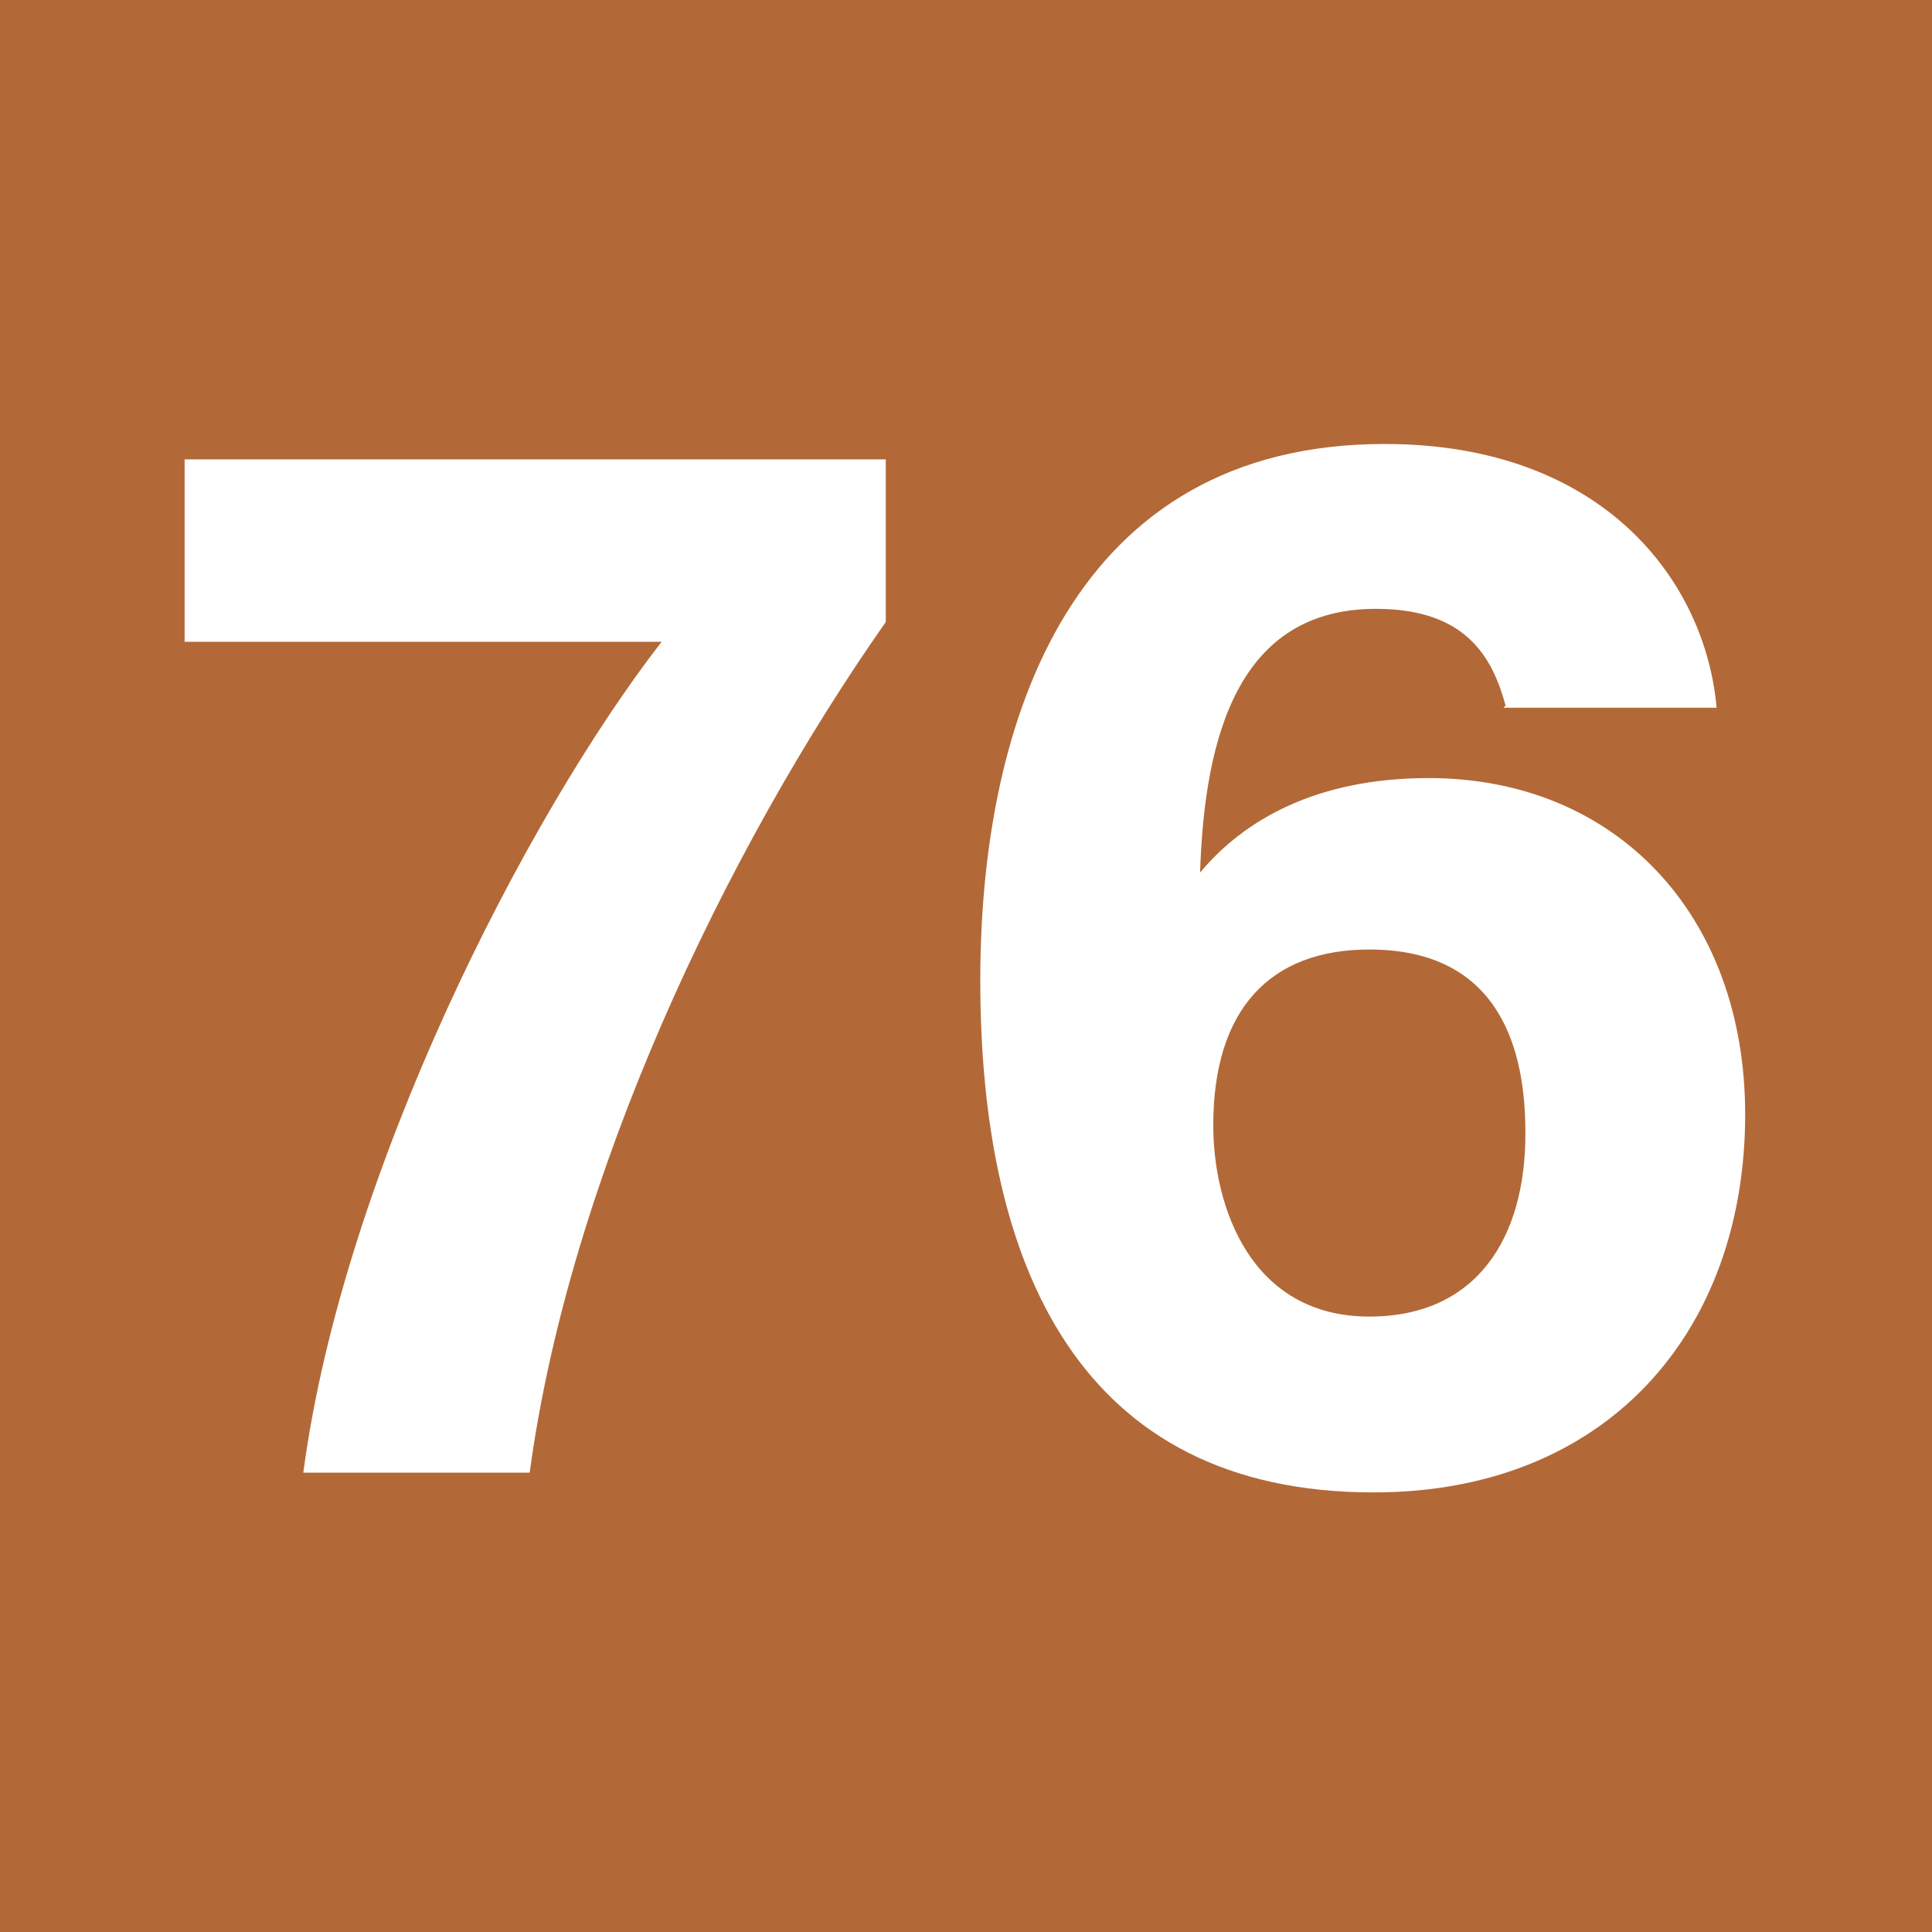<?xml version="1.0" encoding="UTF-8"?>
<svg id="Calque_1" data-name="Calque 1" xmlns="http://www.w3.org/2000/svg" viewBox="0 0 8.79 8.79">
  <defs>
    <style>
      .cls-1 {
        fill: #fff;
      }

      .cls-2 {
        fill: #b26937;
      }
    </style>
  </defs>
  <rect class="cls-2" width="8.79" height="8.79"/>
  <g>
    <path class="cls-1" d="M4.03,2.09v.74c-.73,1.04-1.44,2.53-1.62,3.87H1.38c.18-1.36,1.01-2.98,1.63-3.78H.84v-.83h3.19Z"/>
    <path class="cls-1" d="M6.85,3.21c-.06-.22-.18-.44-.59-.44-.62,0-.78,.57-.8,1.2,.2-.24,.53-.43,1.04-.43,.85,0,1.44,.62,1.44,1.53,0,.99-.63,1.72-1.69,1.72-1.34,0-1.79-1.03-1.79-2.33,0-1.2,.43-2.44,1.84-2.44,1,0,1.46,.63,1.51,1.2h-.97Zm.09,1.94c0-.44-.16-.83-.71-.83-.45,0-.71,.27-.71,.8,0,.37,.17,.87,.71,.87,.49,0,.71-.36,.71-.83Z"/>
  </g>
</svg>